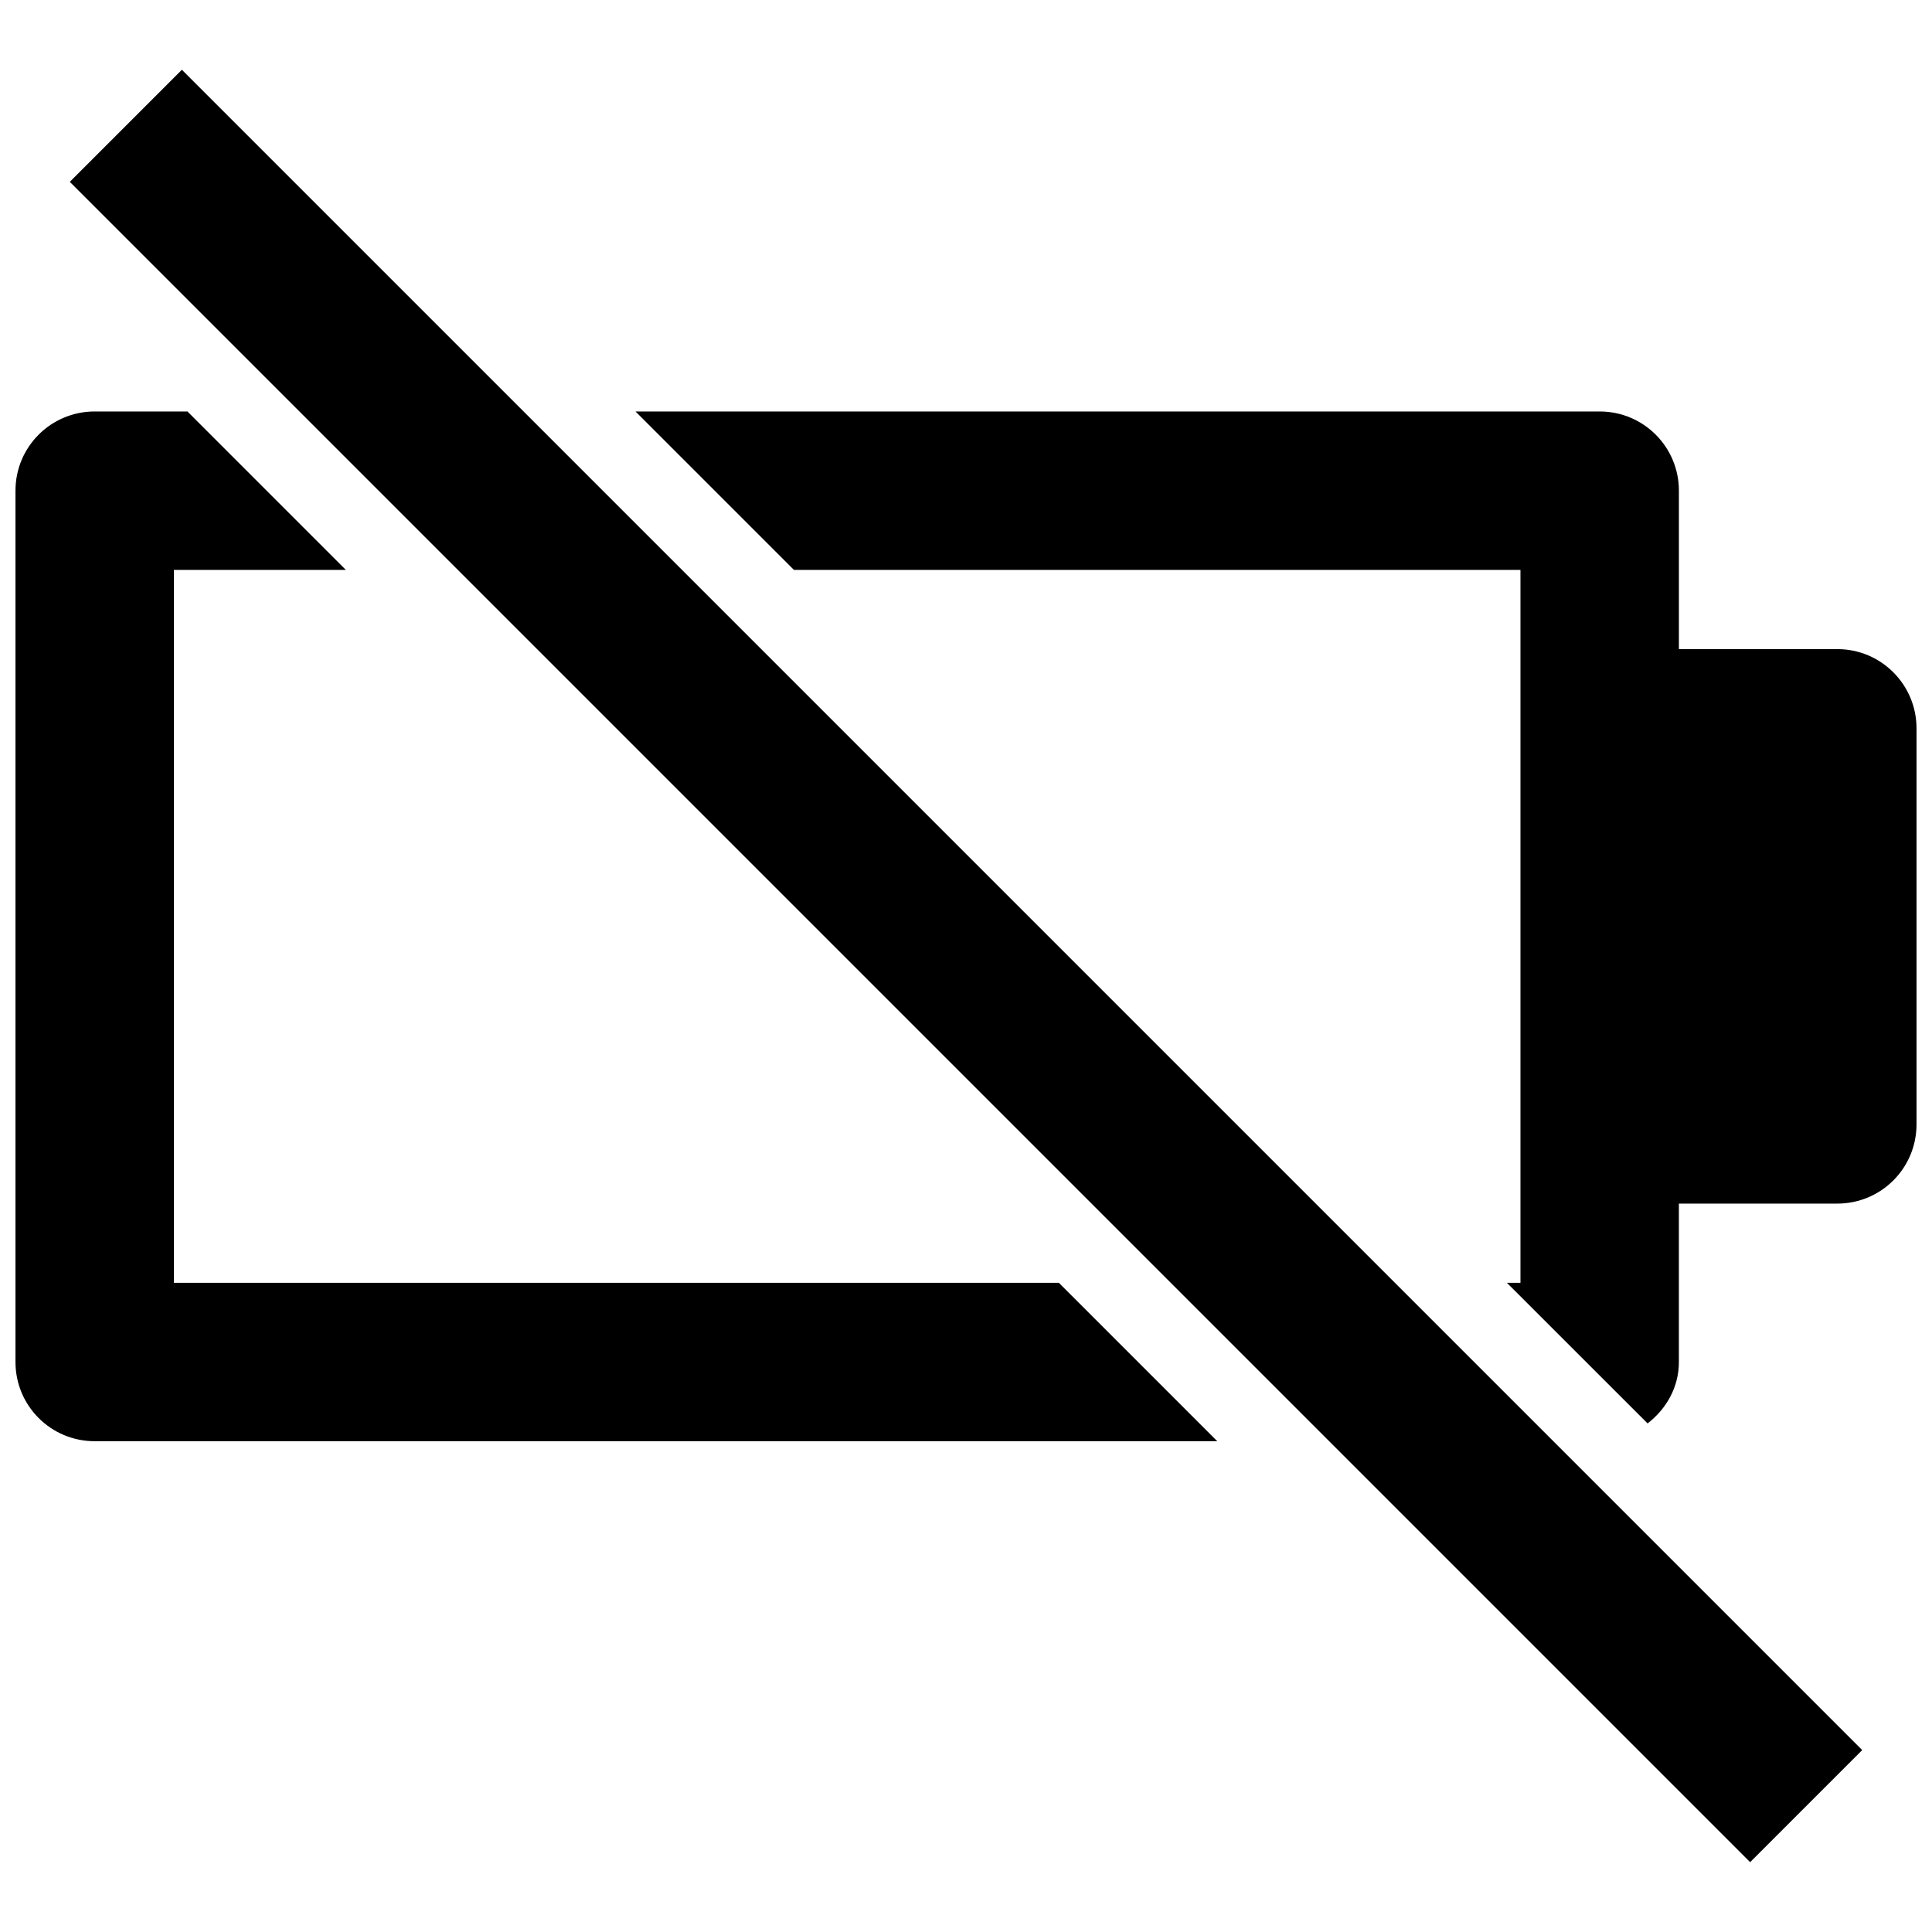 <?xml version="1.0" encoding="UTF-8"?>
<!-- Uploaded to: ICON Repo, www.svgrepo.com, Generator: ICON Repo Mixer Tools -->
<svg width="800px" height="800px" version="1.1" viewBox="144 144 512 512" xmlns="http://www.w3.org/2000/svg">
 <defs>
  <clipPath id="b">
   <path d="m148.09 253h318.91v273h-318.91z"/>
  </clipPath>
  <clipPath id="a">
   <path d="m312 253h339.9v269h-339.9z"/>
  </clipPath>
 </defs>
 <g clip-path="url(#b)">
  <path d="m169.09 525.94h297.5l-41.984-41.984h-234.52v-188.93h45.574l-41.984-41.984h-24.582c-11.609 0-20.992 9.383-20.992 20.992v230.91c0 11.609 9.383 20.992 20.992 20.992z"/>
 </g>
 <g clip-path="url(#a)">
  <path d="m630.91 316.02h-41.984v-41.984c0-11.609-9.383-20.992-20.992-20.992h-255.52l41.984 41.984h192.54v188.93h-3.59l37.281 37.262c4.934-3.82 8.293-9.531 8.293-16.27v-41.984h41.984c11.609 0 20.992-9.383 20.992-20.992v-104.96c0-11.586-9.383-20.992-20.992-20.992z"/>
 </g>
 <path d="m162.5 192.19 29.703-29.703 445.3 445.3-29.703 29.703z"/>
</svg>
